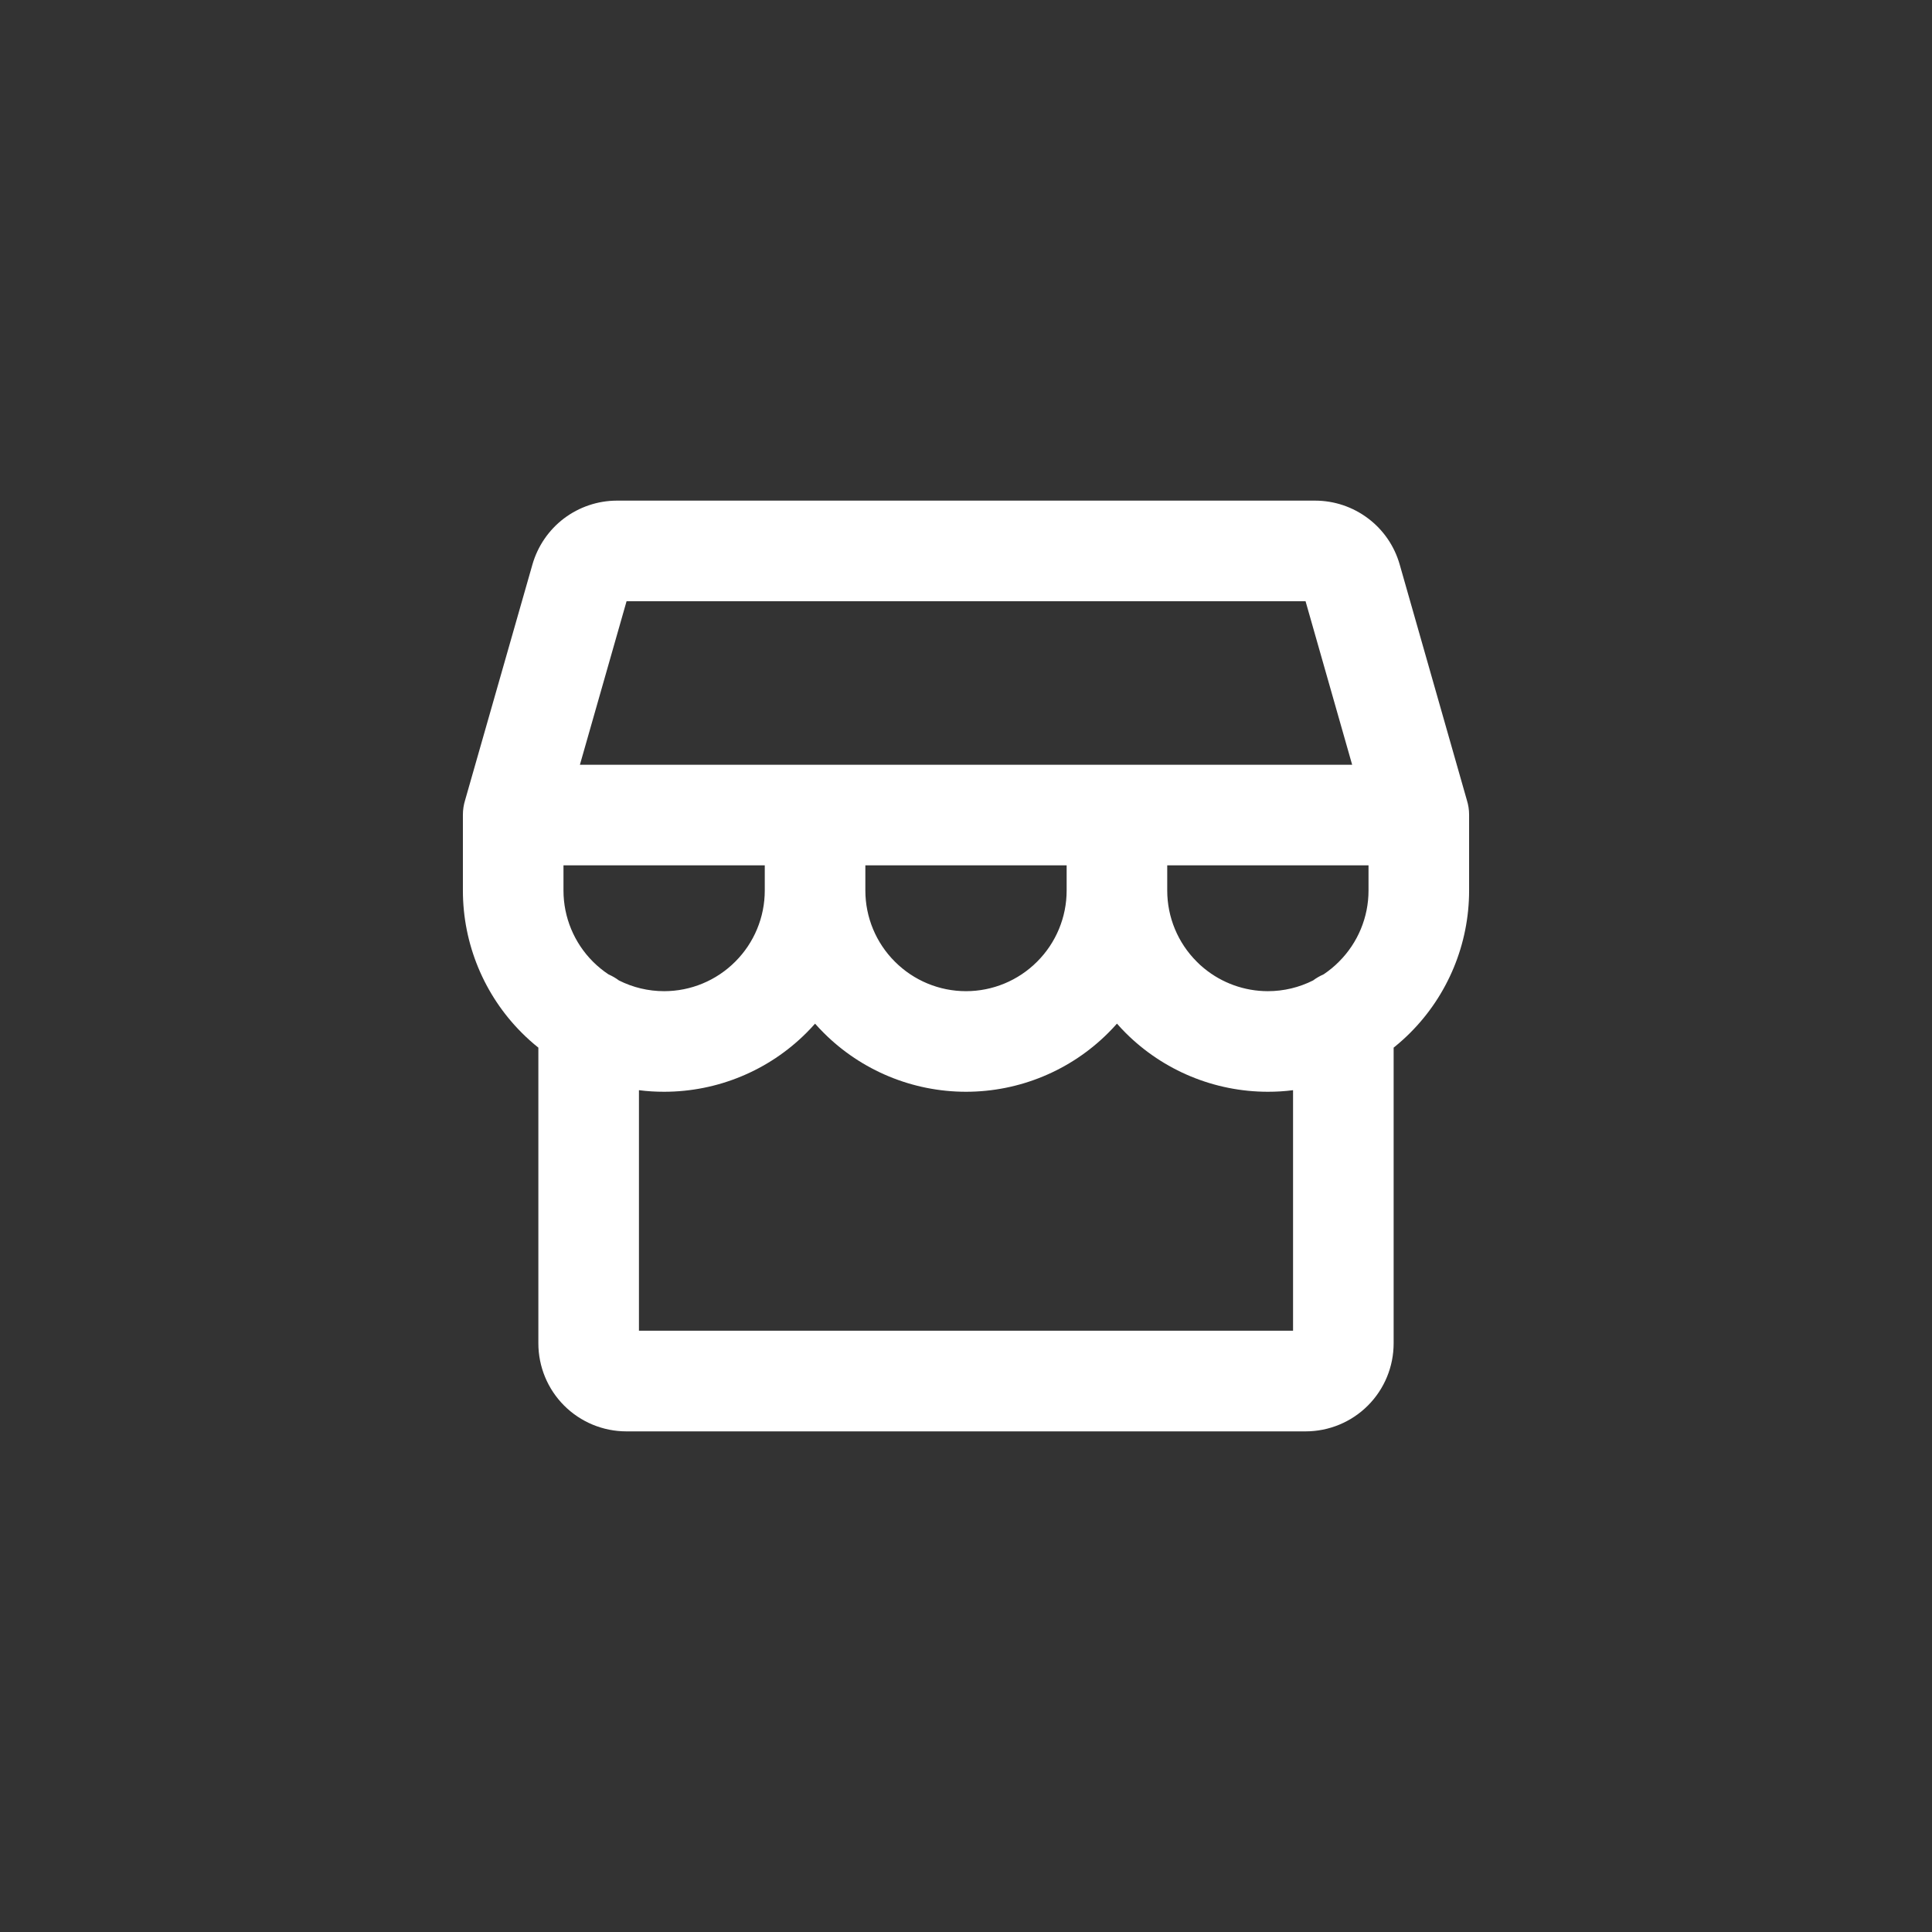 <svg width="32" height="32" viewBox="0 0 32 32" fill="none" xmlns="http://www.w3.org/2000/svg">
<rect x="0" y="0" width="32" height="32" fill="#333333" stroke="none"/>
<path fill-rule="evenodd" clip-rule="evenodd" d="M21.781 8.292H10.219L10.216 8.292C9.9 8.293 9.593 8.397 9.341 8.587C9.089 8.778 8.906 9.046 8.819 9.349L7.704 13.252C7.68 13.329 7.667 13.411 7.667 13.496L7.667 13.5V14.75C7.667 15.634 8.018 16.482 8.643 17.107C8.73 17.194 8.821 17.276 8.917 17.352V22.25C8.917 22.636 9.07 23.007 9.344 23.281C9.617 23.554 9.988 23.708 10.375 23.708H21.625C22.012 23.708 22.383 23.554 22.656 23.281C22.93 23.007 23.083 22.636 23.083 22.25V17.352C23.093 17.344 23.103 17.336 23.113 17.328C23.197 17.259 23.279 17.185 23.357 17.107C23.982 16.482 24.333 15.634 24.333 14.75V13.5C24.333 13.498 24.333 13.496 24.333 13.494C24.333 13.411 24.32 13.33 24.296 13.253L23.183 9.349C23.096 9.044 22.912 8.776 22.659 8.586C22.406 8.395 22.098 8.292 21.781 8.292ZM22.667 14.333H19.333V14.75C19.333 15.192 19.509 15.616 19.822 15.928C19.861 15.968 19.901 16.005 19.944 16.039C20.24 16.282 20.613 16.417 21 16.417C21.263 16.417 21.519 16.355 21.749 16.239C21.802 16.199 21.86 16.166 21.921 16.139L21.925 16.137C22.015 16.076 22.1 16.007 22.178 15.928C22.491 15.616 22.667 15.192 22.667 14.75V14.333ZM22.396 12.667L21.624 9.958H10.378L9.605 12.667H22.396ZM12.667 14.333H9.333V14.75C9.333 15.192 9.509 15.616 9.821 15.928C9.901 16.008 9.987 16.078 10.079 16.139C10.14 16.166 10.198 16.199 10.251 16.239C10.481 16.355 10.737 16.417 11 16.417C11.442 16.417 11.866 16.241 12.178 15.928C12.491 15.616 12.667 15.192 12.667 14.75V14.333ZM14.333 14.333H17.667V14.75C17.667 15.192 17.491 15.616 17.178 15.928C16.866 16.241 16.442 16.417 16 16.417C15.558 16.417 15.134 16.241 14.822 15.928C14.509 15.616 14.333 15.192 14.333 14.75V14.333ZM18.5 16.955C18.454 17.007 18.406 17.058 18.357 17.107C17.732 17.732 16.884 18.083 16 18.083C15.116 18.083 14.268 17.732 13.643 17.107C13.594 17.058 13.546 17.007 13.5 16.955C13.454 17.007 13.406 17.058 13.357 17.107C12.732 17.732 11.884 18.083 11 18.083C10.86 18.083 10.721 18.075 10.583 18.057V22.041H21.417V18.057C21.279 18.075 21.14 18.083 21 18.083C20.116 18.083 19.268 17.732 18.643 17.107C18.594 17.058 18.547 17.008 18.502 16.956L18.5 16.955Z" fill="white"/>
</svg>
